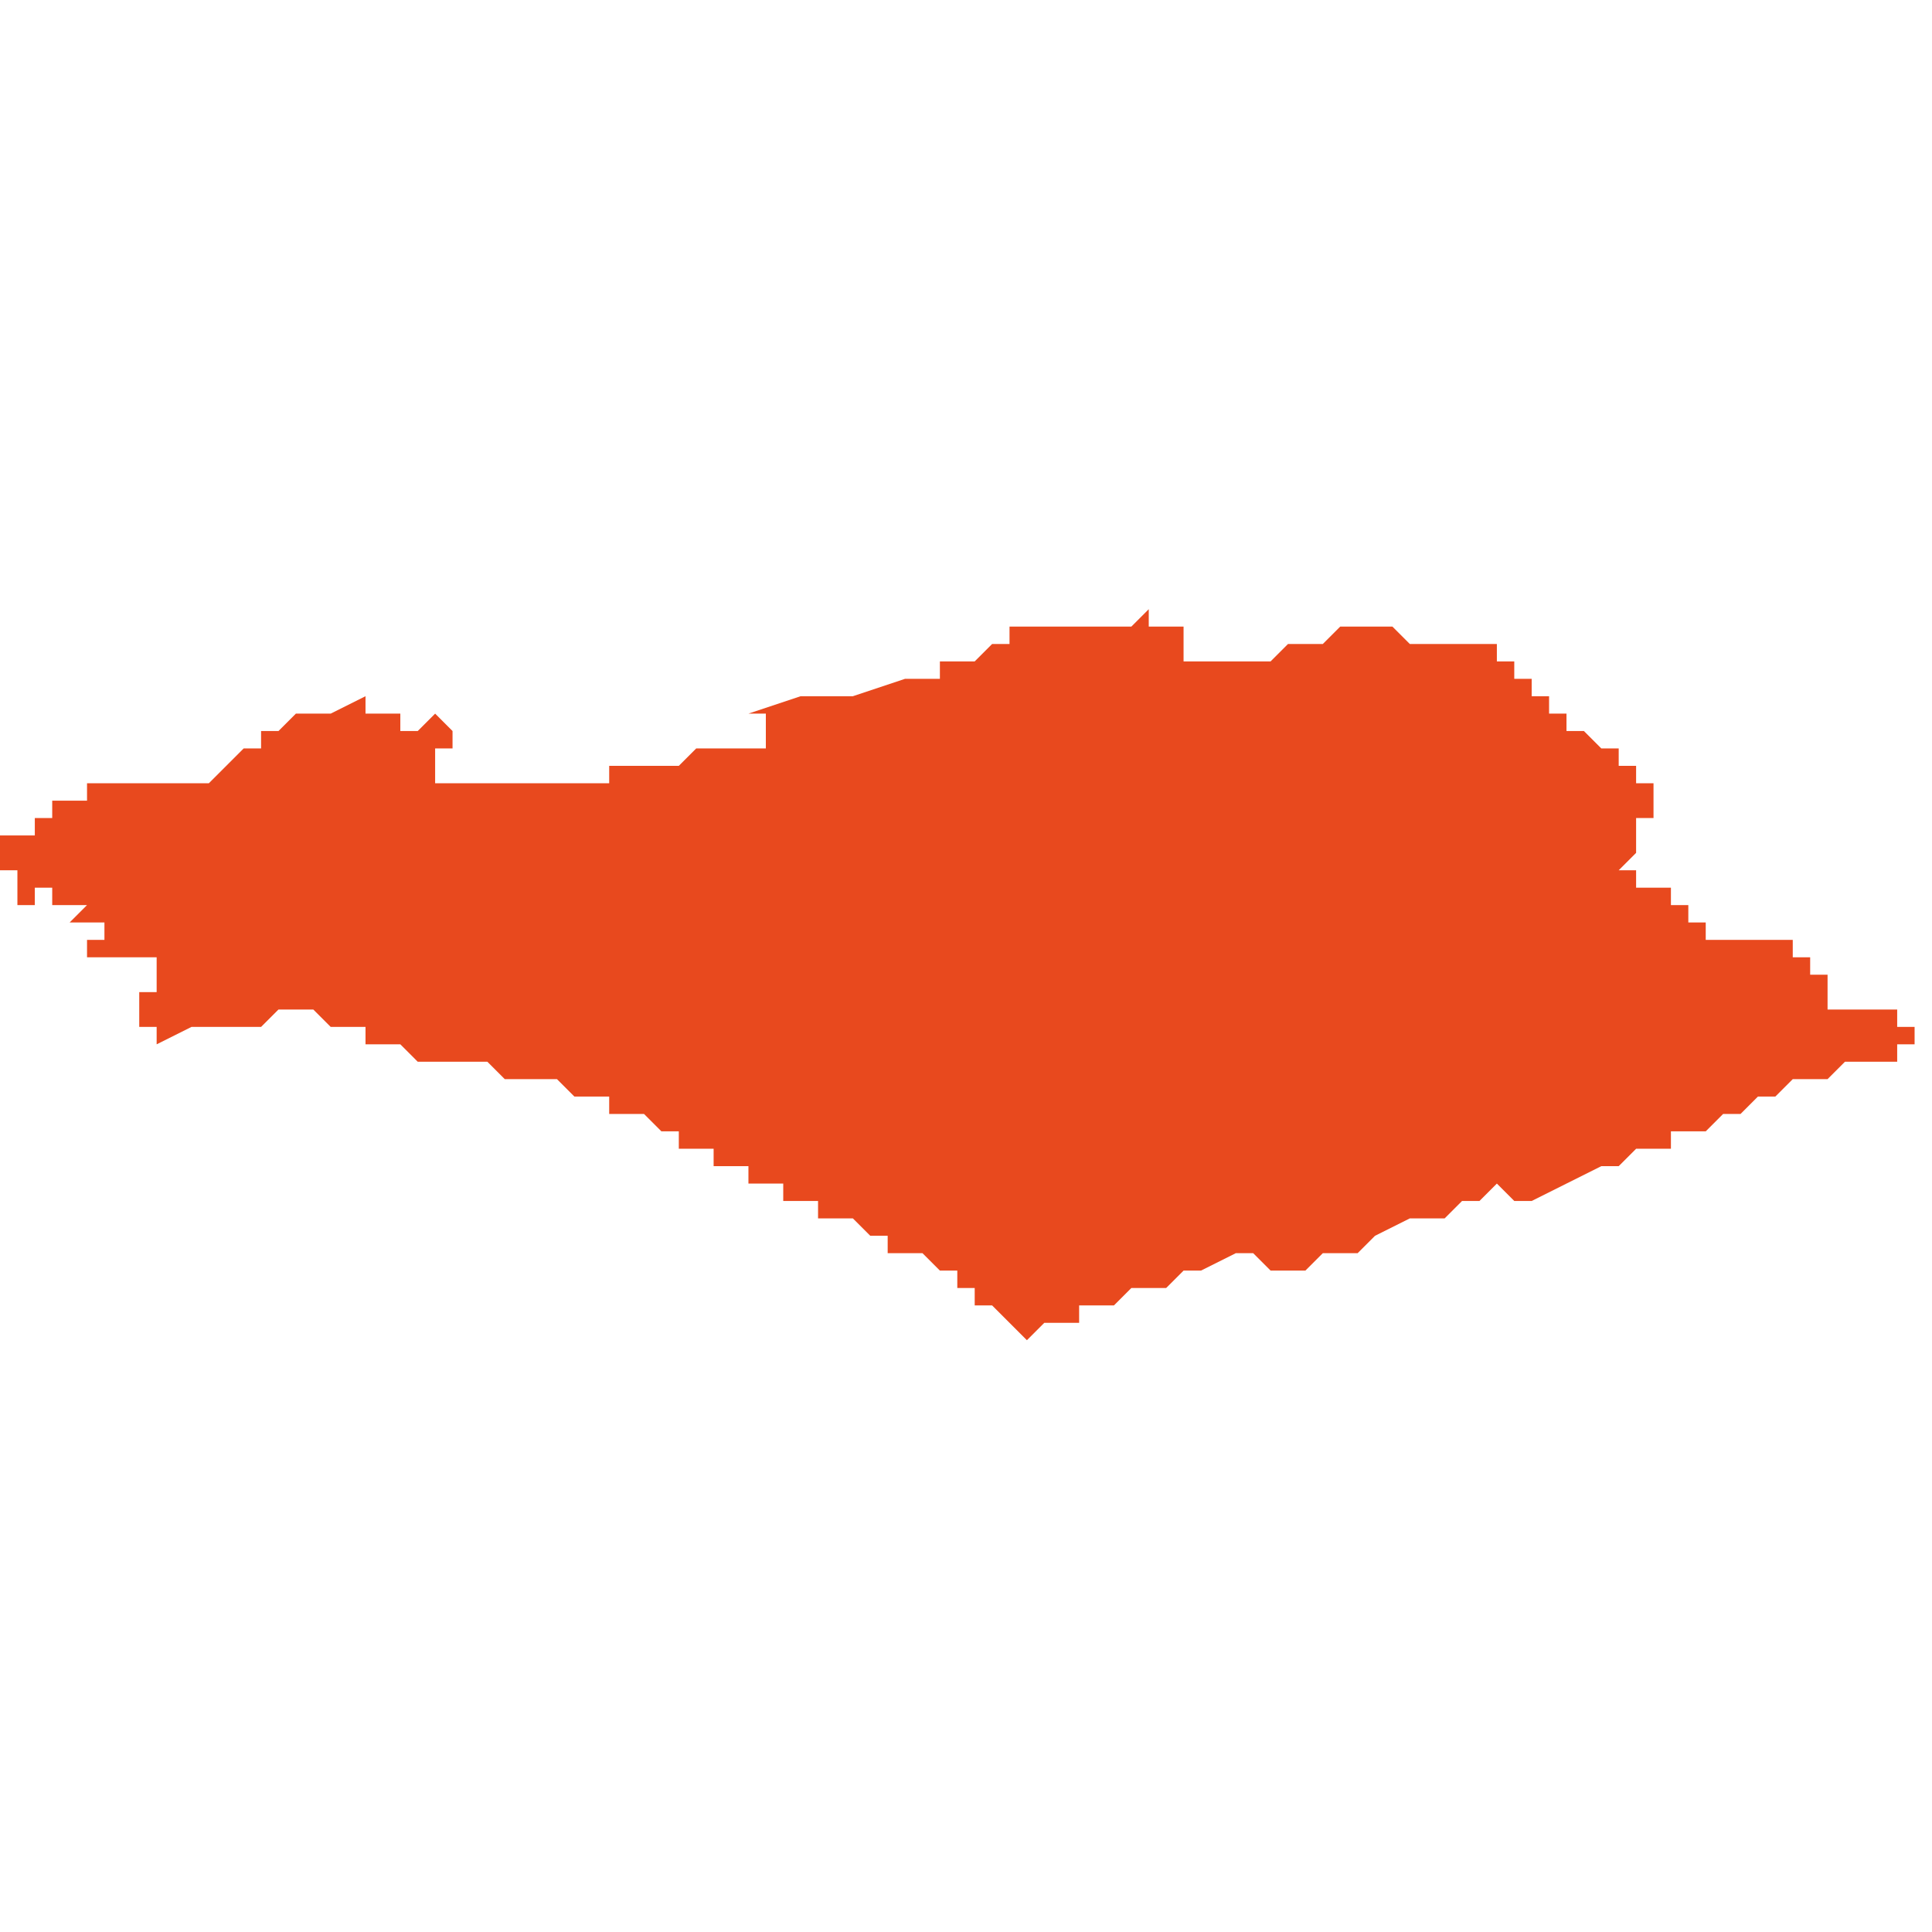 <svg xmlns="http://www.w3.org/2000/svg" xmlns:xlink="http://www.w3.org/1999/xlink" height="300" width="300" viewBox="6.64 -53.107 0.111 0.041"><path d="M 6.642 -53.096 L 6.643 -53.096 6.643 -53.096 6.643 -53.096 6.643 -53.096 6.643 -53.096 6.643 -53.096 6.643 -53.096 6.643 -53.095 6.643 -53.095 6.643 -53.095 6.643 -53.095 6.643 -53.095 6.643 -53.095 6.642 -53.095 6.642 -53.095 6.642 -53.095 6.642 -53.095 6.642 -53.095 6.642 -53.095 6.642 -53.095 6.642 -53.095 6.642 -53.095 6.642 -53.095 6.642 -53.095 6.642 -53.095 6.642 -53.095 6.642 -53.095 6.642 -53.094 6.642 -53.094 6.642 -53.094 6.642 -53.094 6.642 -53.094 6.642 -53.094 6.641 -53.094 6.641 -53.094 6.641 -53.094 6.641 -53.094 6.641 -53.094 6.641 -53.094 6.641 -53.094 6.641 -53.094 6.641 -53.094 6.641 -53.094 6.641 -53.094 6.641 -53.094 6.641 -53.094 6.641 -53.094 6.641 -53.094 6.641 -53.094 6.64 -53.094 6.64 -53.094 6.64 -53.094 6.64 -53.094 6.64 -53.094 6.64 -53.093 6.64 -53.093 6.64 -53.093 6.64 -53.093 6.64 -53.093 6.64 -53.093 6.64 -53.093 6.64 -53.093 6.64 -53.093 6.64 -53.093 6.64 -53.093 6.64 -53.093 6.64 -53.093 6.64 -53.093 6.64 -53.093 6.64 -53.093 6.64 -53.093 6.64 -53.093 6.64 -53.093 6.64 -53.093 6.64 -53.093 6.64 -53.093 6.64 -53.093 6.64 -53.093 6.64 -53.093 6.64 -53.092 6.64 -53.092 6.64 -53.092 6.64 -53.092 6.64 -53.092 6.64 -53.092 6.64 -53.092 6.64 -53.092 6.64 -53.092 6.64 -53.092 6.64 -53.092 6.64 -53.092 6.64 -53.092 6.64 -53.092 6.64 -53.092 6.64 -53.092 6.64 -53.092 6.64 -53.092 6.64 -53.092 6.64 -53.092 6.64 -53.092 6.64 -53.092 6.64 -53.092 6.641 -53.092 6.641 -53.092 6.641 -53.091 6.641 -53.091 6.641 -53.091 6.641 -53.091 6.641 -53.091 6.641 -53.091 6.641 -53.091 6.641 -53.091 6.641 -53.091 6.641 -53.091 6.642 -53.091 6.642 -53.091 6.642 -53.091 6.642 -53.091 6.642 -53.091 6.642 -53.091 6.642 -53.091 6.642 -53.091 6.642 -53.091 6.642 -53.091 6.642 -53.091 6.642 -53.091 6.642 -53.091 6.642 -53.091 6.642 -53.091 6.642 -53.091 6.642 -53.091 6.642 -53.091 6.642 -53.091 6.642 -53.091 6.642 -53.091 6.642 -53.091 6.642 -53.091 6.642 -53.091 6.642 -53.091 6.642 -53.091 6.642 -53.091 6.642 -53.091 6.642 -53.091 6.642 -53.091 6.642 -53.091 6.642 -53.091 6.642 -53.091 6.642 -53.091 6.642 -53.091 6.642 -53.091 6.642 -53.091 6.642 -53.091 6.642 -53.091 6.642 -53.091 6.642 -53.091 6.642 -53.091 6.641 -53.091 6.641 -53.091 6.641 -53.091 6.641 -53.091 6.641 -53.091 6.641 -53.091 6.641 -53.091 6.641 -53.091 6.641 -53.091 6.641 -53.091 6.641 -53.091 6.641 -53.091 6.641 -53.091 6.641 -53.091 6.641 -53.09 6.641 -53.09 6.641 -53.09 6.641 -53.09 6.641 -53.09 6.641 -53.09 6.64 -53.09 6.64 -53.09 6.64 -53.09 6.64 -53.09 6.64 -53.09 6.64 -53.09 6.64 -53.09 6.64 -53.09 6.64 -53.09 6.64 -53.09 6.641 -53.09 6.641 -53.09 6.641 -53.09 6.641 -53.09 6.641 -53.09 6.641 -53.09 6.641 -53.09 6.641 -53.09 6.641 -53.09 6.641 -53.09 6.641 -53.09 6.641 -53.09 6.641 -53.09 6.641 -53.09 6.641 -53.09 6.641 -53.09 6.641 -53.09 6.641 -53.09 6.641 -53.09 6.641 -53.09 6.641 -53.09 6.641 -53.09 6.641 -53.09 6.641 -53.09 6.641 -53.09 6.641 -53.09 6.641 -53.09 6.641 -53.09 6.641 -53.09 6.641 -53.09 6.641 -53.09 6.642 -53.09 6.642 -53.09 6.642 -53.09 6.642 -53.09 6.642 -53.09 6.642 -53.09 6.642 -53.09 6.642 -53.09 6.642 -53.09 6.642 -53.09 6.642 -53.09 6.642 -53.09 6.642 -53.09 6.642 -53.091 6.642 -53.091 6.642 -53.091 6.642 -53.091 6.643 -53.091 6.643 -53.091 6.643 -53.091 6.643 -53.091 6.643 -53.091 6.643 -53.09 6.643 -53.09 6.643 -53.09 6.643 -53.09 6.643 -53.09 6.643 -53.09 6.643 -53.09 6.643 -53.09 6.643 -53.09 6.643 -53.09 6.643 -53.09 6.643 -53.09 6.644 -53.09 6.644 -53.09 6.644 -53.09 6.644 -53.09 6.644 -53.09 6.644 -53.09 6.644 -53.09 6.644 -53.09 6.645 -53.09 6.645 -53.09 6.645 -53.09 6.645 -53.09 6.645 -53.09 6.645 -53.09 6.645 -53.09 6.645 -53.09 6.644 -53.089 6.644 -53.089 6.644 -53.089 6.644 -53.089 6.644 -53.089 6.644 -53.089 6.644 -53.089 6.644 -53.089 6.644 -53.089 6.644 -53.089 6.645 -53.089 6.645 -53.089 6.645 -53.089 6.645 -53.089 6.645 -53.089 6.645 -53.089 6.645 -53.089 6.645 -53.089 6.646 -53.089 6.646 -53.089 6.646 -53.089 6.646 -53.089 6.646 -53.089 6.646 -53.089 6.646 -53.089 6.646 -53.089 6.646 -53.089 6.646 -53.089 6.646 -53.089 6.646 -53.089 6.646 -53.088 6.646 -53.088 6.646 -53.088 6.646 -53.088 6.646 -53.088 6.646 -53.088 6.646 -53.088 6.646 -53.088 6.646 -53.088 6.646 -53.088 6.646 -53.088 6.646 -53.088 6.646 -53.088 6.646 -53.088 6.646 -53.088 6.646 -53.088 6.646 -53.088 6.646 -53.088 6.645 -53.088 6.645 -53.088 6.645 -53.088 6.645 -53.087 6.646 -53.087 6.646 -53.087 6.646 -53.087 6.646 -53.087 6.646 -53.087 6.646 -53.087 6.646 -53.087 6.646 -53.087 6.646 -53.087 6.646 -53.087 6.646 -53.087 6.646 -53.087 6.646 -53.087 6.647 -53.087 6.647 -53.087 6.647 -53.086 6.647 -53.086 6.647 -53.086 6.647 -53.086 6.647 -53.086 6.647 -53.086 6.647 -53.086 6.647 -53.086 6.647 -53.086 6.647 -53.086 6.647 -53.086 6.647 -53.086 6.647 -53.086 6.647 -53.086 6.647 -53.086 6.647 -53.086 6.647 -53.086 6.647 -53.086 6.647 -53.086 6.647 -53.086 6.647 -53.086 6.647 -53.086 6.647 -53.086 6.647 -53.087 6.647 -53.087 6.647 -53.087 6.647 -53.087 6.647 -53.087 6.647 -53.087 6.647 -53.087 6.647 -53.087 6.647 -53.087 6.647 -53.087 6.647 -53.087 6.647 -53.087 6.647 -53.087 6.647 -53.087 6.647 -53.087 6.647 -53.087 6.647 -53.087 6.647 -53.087 6.647 -53.087 6.648 -53.087 6.648 -53.087 6.648 -53.087 6.648 -53.087 6.648 -53.087 6.648 -53.087 6.648 -53.087 6.648 -53.087 6.648 -53.087 6.648 -53.087 6.648 -53.087 6.648 -53.087 6.648 -53.087 6.648 -53.087 6.649 -53.087 6.649 -53.086 6.649 -53.086 6.649 -53.086 6.649 -53.086 6.649 -53.086 6.648 -53.086 6.648 -53.086 6.649 -53.086 6.649 -53.086 6.649 -53.086 6.649 -53.086 6.649 -53.086 6.649 -53.086 6.649 -53.086 6.649 -53.086 6.649 -53.086 6.649 -53.086 6.649 -53.086 6.649 -53.086 6.649 -53.086 6.649 -53.086 6.649 -53.086 6.649 -53.086 6.649 -53.086 6.649 -53.085 6.649 -53.085 6.649 -53.085 6.649 -53.085 6.649 -53.085 6.649 -53.085 6.649 -53.085 6.649 -53.085 6.649 -53.085 6.648 -53.085 6.648 -53.085 6.648 -53.085 6.648 -53.085 6.648 -53.084 6.648 -53.084 6.648 -53.084 6.648 -53.084 6.648 -53.084 6.648 -53.084 6.648 -53.084 6.648 -53.084 6.648 -53.084 6.648 -53.084 6.648 -53.084 6.648 -53.084 6.648 -53.084 6.648 -53.084 6.648 -53.084 6.648 -53.084 6.648 -53.084 6.648 -53.084 6.648 -53.084 6.648 -53.084 6.648 -53.083 6.648 -53.083 6.648 -53.083 6.648 -53.083 6.648 -53.083 6.649 -53.083 6.649 -53.083 6.649 -53.083 6.649 -53.083 6.649 -53.083 6.649 -53.083 6.649 -53.083 6.649 -53.083 6.649 -53.083 6.649 -53.083 6.649 -53.083 6.649 -53.083 6.649 -53.083 6.649 -53.082 6.649 -53.082 6.649 -53.082 6.649 -53.082 6.649 -53.082 6.649 -53.082 6.651 -53.083 6.651 -53.083 6.652 -53.083 6.653 -53.083 6.654 -53.083 6.655 -53.083 6.656 -53.084 6.657 -53.084 6.658 -53.084 6.658 -53.084 6.658 -53.084 6.659 -53.083 6.659 -53.083 6.659 -53.083 6.659 -53.083 6.66 -53.083 6.66 -53.083 6.66 -53.083 6.66 -53.083 6.661 -53.083 6.661 -53.082 6.661 -53.082 6.661 -53.082 6.661 -53.082 6.662 -53.082 6.662 -53.082 6.662 -53.082 6.663 -53.082 6.663 -53.082 6.663 -53.082 6.664 -53.081 6.664 -53.081 6.664 -53.081 6.664 -53.081 6.664 -53.081 6.664 -53.081 6.664 -53.081 6.664 -53.081 6.665 -53.081 6.665 -53.081 6.665 -53.081 6.665 -53.081 6.666 -53.081 6.666 -53.081 6.667 -53.081 6.667 -53.081 6.667 -53.081 6.668 -53.081 6.668 -53.081 6.669 -53.08 6.669 -53.08 6.669 -53.08 6.67 -53.08 6.67 -53.08 6.671 -53.08 6.671 -53.08 6.671 -53.08 6.671 -53.08 6.671 -53.08 6.671 -53.08 6.671 -53.08 6.672 -53.08 6.672 -53.08 6.672 -53.08 6.673 -53.079 6.673 -53.079 6.673 -53.079 6.674 -53.079 6.674 -53.079 6.674 -53.079 6.675 -53.079 6.675 -53.079 6.675 -53.079 6.675 -53.079 6.675 -53.078 6.676 -53.078 6.677 -53.078 6.677 -53.078 6.678 -53.077 6.678 -53.077 6.679 -53.077 6.679 -53.077 6.679 -53.077 6.679 -53.076 6.68 -53.076 6.68 -53.076 6.681 -53.076 6.681 -53.075 6.682 -53.075 6.682 -53.075 6.683 -53.075 6.683 -53.074 6.684 -53.074 6.684 -53.074 6.684 -53.074 6.685 -53.074 6.685 -53.073 6.685 -53.073 6.685 -53.073 6.686 -53.073 6.686 -53.073 6.686 -53.073 6.686 -53.073 6.686 -53.073 6.687 -53.073 6.687 -53.072 6.688 -53.072 6.688 -53.072 6.688 -53.072 6.688 -53.072 6.688 -53.072 6.688 -53.072 6.689 -53.072 6.689 -53.072 6.69 -53.071 6.69 -53.071 6.69 -53.071 6.691 -53.071 6.691 -53.071 6.691 -53.071 6.691 -53.071 6.691 -53.071 6.691 -53.07 6.692 -53.07 6.692 -53.07 6.692 -53.07 6.692 -53.07 6.692 -53.07 6.692 -53.07 6.693 -53.07 6.693 -53.07 6.693 -53.07 6.694 -53.069 6.694 -53.069 6.694 -53.069 6.694 -53.069 6.695 -53.069 6.695 -53.068 6.695 -53.068 6.695 -53.068 6.696 -53.068 6.696 -53.067 6.697 -53.067 6.697 -53.067 6.697 -53.067 6.697 -53.067 6.697 -53.067 6.698 -53.066 6.699 -53.065 6.699 -53.065 6.699 -53.065 6.7 -53.066 6.7 -53.066 6.701 -53.066 6.701 -53.066 6.702 -53.066 6.702 -53.067 6.704 -53.067 6.705 -53.068 6.706 -53.068 6.706 -53.068 6.706 -53.068 6.707 -53.068 6.707 -53.068 6.707 -53.068 6.708 -53.069 6.709 -53.069 6.709 -53.069 6.711 -53.07 6.711 -53.07 6.711 -53.07 6.711 -53.07 6.711 -53.07 6.712 -53.07 6.712 -53.07 6.712 -53.07 6.712 -53.07 6.712 -53.07 6.712 -53.07 6.712 -53.07 6.713 -53.069 6.713 -53.069 6.713 -53.069 6.714 -53.069 6.714 -53.069 6.714 -53.069 6.714 -53.069 6.714 -53.069 6.714 -53.069 6.714 -53.069 6.714 -53.069 6.714 -53.069 6.714 -53.069 6.715 -53.069 6.715 -53.069 6.716 -53.07 6.718 -53.07 6.719 -53.071 6.721 -53.072 6.721 -53.072 6.721 -53.072 6.721 -53.072 6.722 -53.072 6.723 -53.072 6.723 -53.072 6.724 -53.073 6.725 -53.073 6.725 -53.073 6.725 -53.073 6.725 -53.073 6.725 -53.073 6.725 -53.073 6.726 -53.074 6.727 -53.073 6.727 -53.073 6.727 -53.073 6.728 -53.073 6.732 -53.075 6.732 -53.075 6.733 -53.075 6.733 -53.075 6.733 -53.075 6.733 -53.075 6.733 -53.075 6.733 -53.075 6.733 -53.075 6.733 -53.075 6.734 -53.076 6.734 -53.076 6.734 -53.076 6.735 -53.076 6.735 -53.076 6.735 -53.076 6.736 -53.076 6.736 -53.076 6.736 -53.077 6.736 -53.077 6.736 -53.077 6.737 -53.077 6.738 -53.077 6.738 -53.077 6.739 -53.078 6.739 -53.078 6.739 -53.078 6.739 -53.078 6.739 -53.078 6.74 -53.078 6.741 -53.079 6.742 -53.079 6.742 -53.079 6.742 -53.079 6.742 -53.079 6.742 -53.079 6.743 -53.08 6.743 -53.08 6.744 -53.08 6.744 -53.08 6.744 -53.08 6.745 -53.08 6.745 -53.08 6.745 -53.08 6.746 -53.081 6.746 -53.081 6.746 -53.081 6.747 -53.081 6.748 -53.081 6.748 -53.081 6.748 -53.081 6.748 -53.081 6.748 -53.081 6.748 -53.081 6.748 -53.081 6.748 -53.081 6.748 -53.081 6.748 -53.081 6.748 -53.081 6.749 -53.081 6.749 -53.082 6.749 -53.082 6.749 -53.082 6.749 -53.082 6.749 -53.082 6.749 -53.082 6.749 -53.082 6.749 -53.082 6.749 -53.082 6.749 -53.082 6.749 -53.082 6.749 -53.082 6.749 -53.082 6.749 -53.082 6.749 -53.082 6.749 -53.082 6.749 -53.082 6.749 -53.082 6.749 -53.082 6.75 -53.082 6.75 -53.082 6.75 -53.082 6.75 -53.082 6.75 -53.082 6.75 -53.082 6.75 -53.082 6.75 -53.082 6.75 -53.082 6.75 -53.082 6.75 -53.082 6.75 -53.082 6.75 -53.082 6.75 -53.082 6.75 -53.082 6.75 -53.082 6.75 -53.082 6.75 -53.082 6.75 -53.083 6.75 -53.083 6.75 -53.083 6.75 -53.083 6.75 -53.083 6.75 -53.083 6.75 -53.083 6.75 -53.083 6.75 -53.083 6.75 -53.083 6.75 -53.083 6.75 -53.083 6.75 -53.083 6.75 -53.083 6.75 -53.083 6.75 -53.083 6.749 -53.083 6.749 -53.084 6.749 -53.084 6.749 -53.084 6.749 -53.084 6.749 -53.084 6.749 -53.084 6.749 -53.084 6.749 -53.084 6.749 -53.084 6.749 -53.084 6.749 -53.084 6.749 -53.084 6.749 -53.084 6.749 -53.084 6.749 -53.084 6.748 -53.084 6.748 -53.084 6.748 -53.084 6.748 -53.084 6.748 -53.084 6.748 -53.084 6.748 -53.084 6.748 -53.084 6.748 -53.084 6.748 -53.084 6.748 -53.084 6.748 -53.084 6.748 -53.084 6.748 -53.084 6.747 -53.084 6.747 -53.084 6.747 -53.084 6.746 -53.084 6.746 -53.084 6.746 -53.084 6.746 -53.084 6.746 -53.084 6.746 -53.084 6.745 -53.084 6.745 -53.084 6.745 -53.084 6.745 -53.084 6.745 -53.084 6.745 -53.084 6.745 -53.085 6.745 -53.085 6.745 -53.085 6.745 -53.085 6.745 -53.085 6.745 -53.085 6.745 -53.085 6.745 -53.085 6.745 -53.085 6.745 -53.085 6.745 -53.085 6.745 -53.086 6.744 -53.086 6.744 -53.086 6.744 -53.086 6.744 -53.086 6.744 -53.086 6.744 -53.086 6.744 -53.086 6.744 -53.086 6.744 -53.086 6.744 -53.087 6.744 -53.087 6.744 -53.087 6.744 -53.087 6.744 -53.087 6.744 -53.087 6.744 -53.087 6.744 -53.087 6.744 -53.087 6.744 -53.087 6.743 -53.087 6.743 -53.087 6.743 -53.088 6.743 -53.088 6.743 -53.088 6.743 -53.088 6.743 -53.088 6.742 -53.088 6.742 -53.088 6.742 -53.088 6.742 -53.088 6.741 -53.088 6.741 -53.088 6.74 -53.088 6.74 -53.088 6.74 -53.088 6.74 -53.088 6.74 -53.088 6.74 -53.088 6.739 -53.088 6.739 -53.088 6.739 -53.088 6.739 -53.088 6.739 -53.088 6.738 -53.088 6.738 -53.088 6.738 -53.088 6.738 -53.089 6.738 -53.089 6.738 -53.089 6.738 -53.089 6.737 -53.089 6.737 -53.089 6.737 -53.089 6.737 -53.089 6.737 -53.089 6.737 -53.089 6.737 -53.089 6.737 -53.089 6.737 -53.089 6.737 -53.09 6.737 -53.09 6.737 -53.09 6.737 -53.09 6.737 -53.09 6.737 -53.09 6.736 -53.09 6.736 -53.09 6.736 -53.09 6.736 -53.09 6.736 -53.09 6.736 -53.091 6.736 -53.091 6.735 -53.091 6.735 -53.091 6.735 -53.091 6.735 -53.091 6.734 -53.091 6.734 -53.091 6.734 -53.091 6.734 -53.091 6.734 -53.091 6.734 -53.091 6.734 -53.092 6.734 -53.092 6.734 -53.092 6.734 -53.092 6.734 -53.092 6.734 -53.092 6.734 -53.092 6.733 -53.092 6.733 -53.092 6.733 -53.092 6.734 -53.093 6.734 -53.093 6.734 -53.093 6.734 -53.093 6.734 -53.093 6.734 -53.093 6.734 -53.093 6.734 -53.094 6.734 -53.094 6.734 -53.094 6.734 -53.094 6.734 -53.094 6.734 -53.095 6.734 -53.095 6.734 -53.095 6.735 -53.095 6.735 -53.095 6.735 -53.095 6.735 -53.096 6.735 -53.096 6.735 -53.096 6.735 -53.096 6.735 -53.096 6.735 -53.096 6.735 -53.096 6.735 -53.096 6.735 -53.096 6.735 -53.096 6.735 -53.097 6.735 -53.097 6.735 -53.097 6.735 -53.097 6.734 -53.097 6.734 -53.097 6.734 -53.097 6.734 -53.097 6.734 -53.097 6.734 -53.097 6.734 -53.097 6.734 -53.097 6.734 -53.097 6.734 -53.097 6.734 -53.097 6.734 -53.097 6.734 -53.097 6.734 -53.097 6.734 -53.098 6.733 -53.098 6.733 -53.098 6.733 -53.098 6.733 -53.098 6.733 -53.098 6.733 -53.099 6.733 -53.099 6.733 -53.099 6.732 -53.099 6.732 -53.099 6.732 -53.099 6.732 -53.099 6.732 -53.099 6.731 -53.1 6.731 -53.1 6.73 -53.1 6.73 -53.1 6.73 -53.101 6.73 -53.101 6.729 -53.101 6.729 -53.101 6.729 -53.101 6.729 -53.101 6.729 -53.102 6.729 -53.102 6.729 -53.102 6.728 -53.102 6.728 -53.102 6.728 -53.102 6.728 -53.102 6.728 -53.102 6.728 -53.102 6.728 -53.103 6.728 -53.103 6.728 -53.103 6.727 -53.103 6.727 -53.103 6.727 -53.103 6.727 -53.103 6.727 -53.103 6.727 -53.103 6.727 -53.103 6.727 -53.104 6.727 -53.104 6.727 -53.104 6.727 -53.104 6.727 -53.104 6.727 -53.104 6.727 -53.104 6.726 -53.104 6.726 -53.104 6.726 -53.104 6.726 -53.104 6.726 -53.104 6.726 -53.105 6.726 -53.105 6.726 -53.105 6.725 -53.105 6.725 -53.105 6.725 -53.105 6.725 -53.105 6.725 -53.105 6.725 -53.105 6.725 -53.105 6.724 -53.105 6.724 -53.105 6.723 -53.105 6.723 -53.105 6.723 -53.105 6.722 -53.105 6.722 -53.105 6.722 -53.105 6.722 -53.105 6.722 -53.105 6.721 -53.105 6.721 -53.105 6.72 -53.106 6.72 -53.106 6.719 -53.106 6.719 -53.106 6.719 -53.106 6.719 -53.106 6.719 -53.106 6.718 -53.106 6.718 -53.106 6.718 -53.106 6.718 -53.106 6.718 -53.106 6.718 -53.106 6.718 -53.106 6.718 -53.106 6.718 -53.106 6.718 -53.106 6.718 -53.106 6.718 -53.106 6.717 -53.106 6.717 -53.106 6.717 -53.106 6.717 -53.106 6.716 -53.105 6.716 -53.105 6.714 -53.105 6.714 -53.105 6.714 -53.105 6.714 -53.105 6.714 -53.105 6.714 -53.105 6.713 -53.104 6.712 -53.104 6.712 -53.104 6.712 -53.104 6.712 -53.104 6.711 -53.104 6.711 -53.104 6.711 -53.104 6.711 -53.104 6.711 -53.104 6.711 -53.104 6.711 -53.104 6.71 -53.104 6.71 -53.104 6.71 -53.104 6.709 -53.104 6.709 -53.104 6.709 -53.104 6.708 -53.104 6.708 -53.104 6.708 -53.104 6.708 -53.105 6.708 -53.105 6.708 -53.105 6.708 -53.105 6.708 -53.105 6.708 -53.105 6.708 -53.105 6.708 -53.105 6.708 -53.106 6.707 -53.106 6.707 -53.106 6.707 -53.106 6.707 -53.106 6.707 -53.106 6.707 -53.106 6.706 -53.106 6.706 -53.107 6.705 -53.106 6.705 -53.106 6.705 -53.106 6.705 -53.106 6.705 -53.106 6.705 -53.106 6.705 -53.106 6.705 -53.106 6.704 -53.106 6.704 -53.106 6.704 -53.106 6.704 -53.106 6.704 -53.106 6.703 -53.106 6.703 -53.106 6.703 -53.106 6.703 -53.106 6.702 -53.106 6.702 -53.106 6.702 -53.106 6.702 -53.106 6.702 -53.106 6.702 -53.106 6.702 -53.106 6.701 -53.106 6.701 -53.106 6.7 -53.106 6.7 -53.106 6.699 -53.106 6.699 -53.106 6.699 -53.106 6.698 -53.106 6.698 -53.106 6.698 -53.106 6.698 -53.106 6.698 -53.106 6.698 -53.106 6.698 -53.106 6.698 -53.105 6.698 -53.105 6.697 -53.105 6.697 -53.105 6.696 -53.104 6.694 -53.104 6.694 -53.104 6.694 -53.104 6.694 -53.104 6.694 -53.104 6.694 -53.103 6.694 -53.103 6.694 -53.103 6.694 -53.103 6.694 -53.103 6.693 -53.103 6.693 -53.103 6.693 -53.103 6.693 -53.103 6.693 -53.103 6.693 -53.103 6.693 -53.103 6.693 -53.103 6.693 -53.103 6.693 -53.103 6.693 -53.103 6.693 -53.103 6.693 -53.103 6.693 -53.103 6.692 -53.103 6.692 -53.103 6.692 -53.103 6.692 -53.103 6.692 -53.103 6.692 -53.103 6.692 -53.103 6.689 -53.102 6.689 -53.102 6.689 -53.102 6.688 -53.102 6.688 -53.102 6.688 -53.102 6.687 -53.102 6.687 -53.102 6.687 -53.102 6.686 -53.102 6.686 -53.102 6.686 -53.102 6.683 -53.101 6.683 -53.101 6.683 -53.101 6.683 -53.101 6.683 -53.101 6.683 -53.101 6.684 -53.101 6.684 -53.1 6.684 -53.1 6.684 -53.1 6.684 -53.099 6.683 -53.099 6.682 -53.099 6.68 -53.099 6.679 -53.098 6.679 -53.098 6.679 -53.098 6.678 -53.098 6.678 -53.098 6.676 -53.098 6.676 -53.098 6.676 -53.098 6.676 -53.098 6.676 -53.098 6.675 -53.098 6.675 -53.098 6.675 -53.098 6.675 -53.098 6.675 -53.097 6.674 -53.097 6.672 -53.097 6.672 -53.097 6.671 -53.097 6.671 -53.097 6.671 -53.097 6.671 -53.097 6.67 -53.097 6.669 -53.097 6.669 -53.097 6.668 -53.097 6.668 -53.097 6.665 -53.097 6.665 -53.098 6.665 -53.098 6.665 -53.099 6.665 -53.099 6.665 -53.099 6.664 -53.099 6.664 -53.099 6.664 -53.099 6.664 -53.099 6.663 -53.099 6.666 -53.099 6.666 -53.099 6.666 -53.1 6.666 -53.1 6.665 -53.101 6.665 -53.101 6.664 -53.1 6.663 -53.1 6.663 -53.101 6.663 -53.101 6.662 -53.101 6.661 -53.101 6.661 -53.101 6.661 -53.102 6.661 -53.102 6.659 -53.101 6.659 -53.101 6.658 -53.101 6.658 -53.101 6.658 -53.101 6.658 -53.101 6.658 -53.101 6.658 -53.101 6.657 -53.101 6.656 -53.1 6.655 -53.1 6.655 -53.099 6.654 -53.099 6.654 -53.099 6.654 -53.099 6.653 -53.098 6.652 -53.097 6.652 -53.097 6.65 -53.097 6.648 -53.097 6.648 -53.097 6.648 -53.097 6.647 -53.097 6.647 -53.097 6.647 -53.097 6.645 -53.097 6.645 -53.096 6.645 -53.096 6.644 -53.096 6.644 -53.096 6.644 -53.096 6.644 -53.096 6.644 -53.096 6.644 -53.096 6.643 -53.096 6.642 -53.096 6.642 -53.096 Z" fill="#e8491e" /></svg>